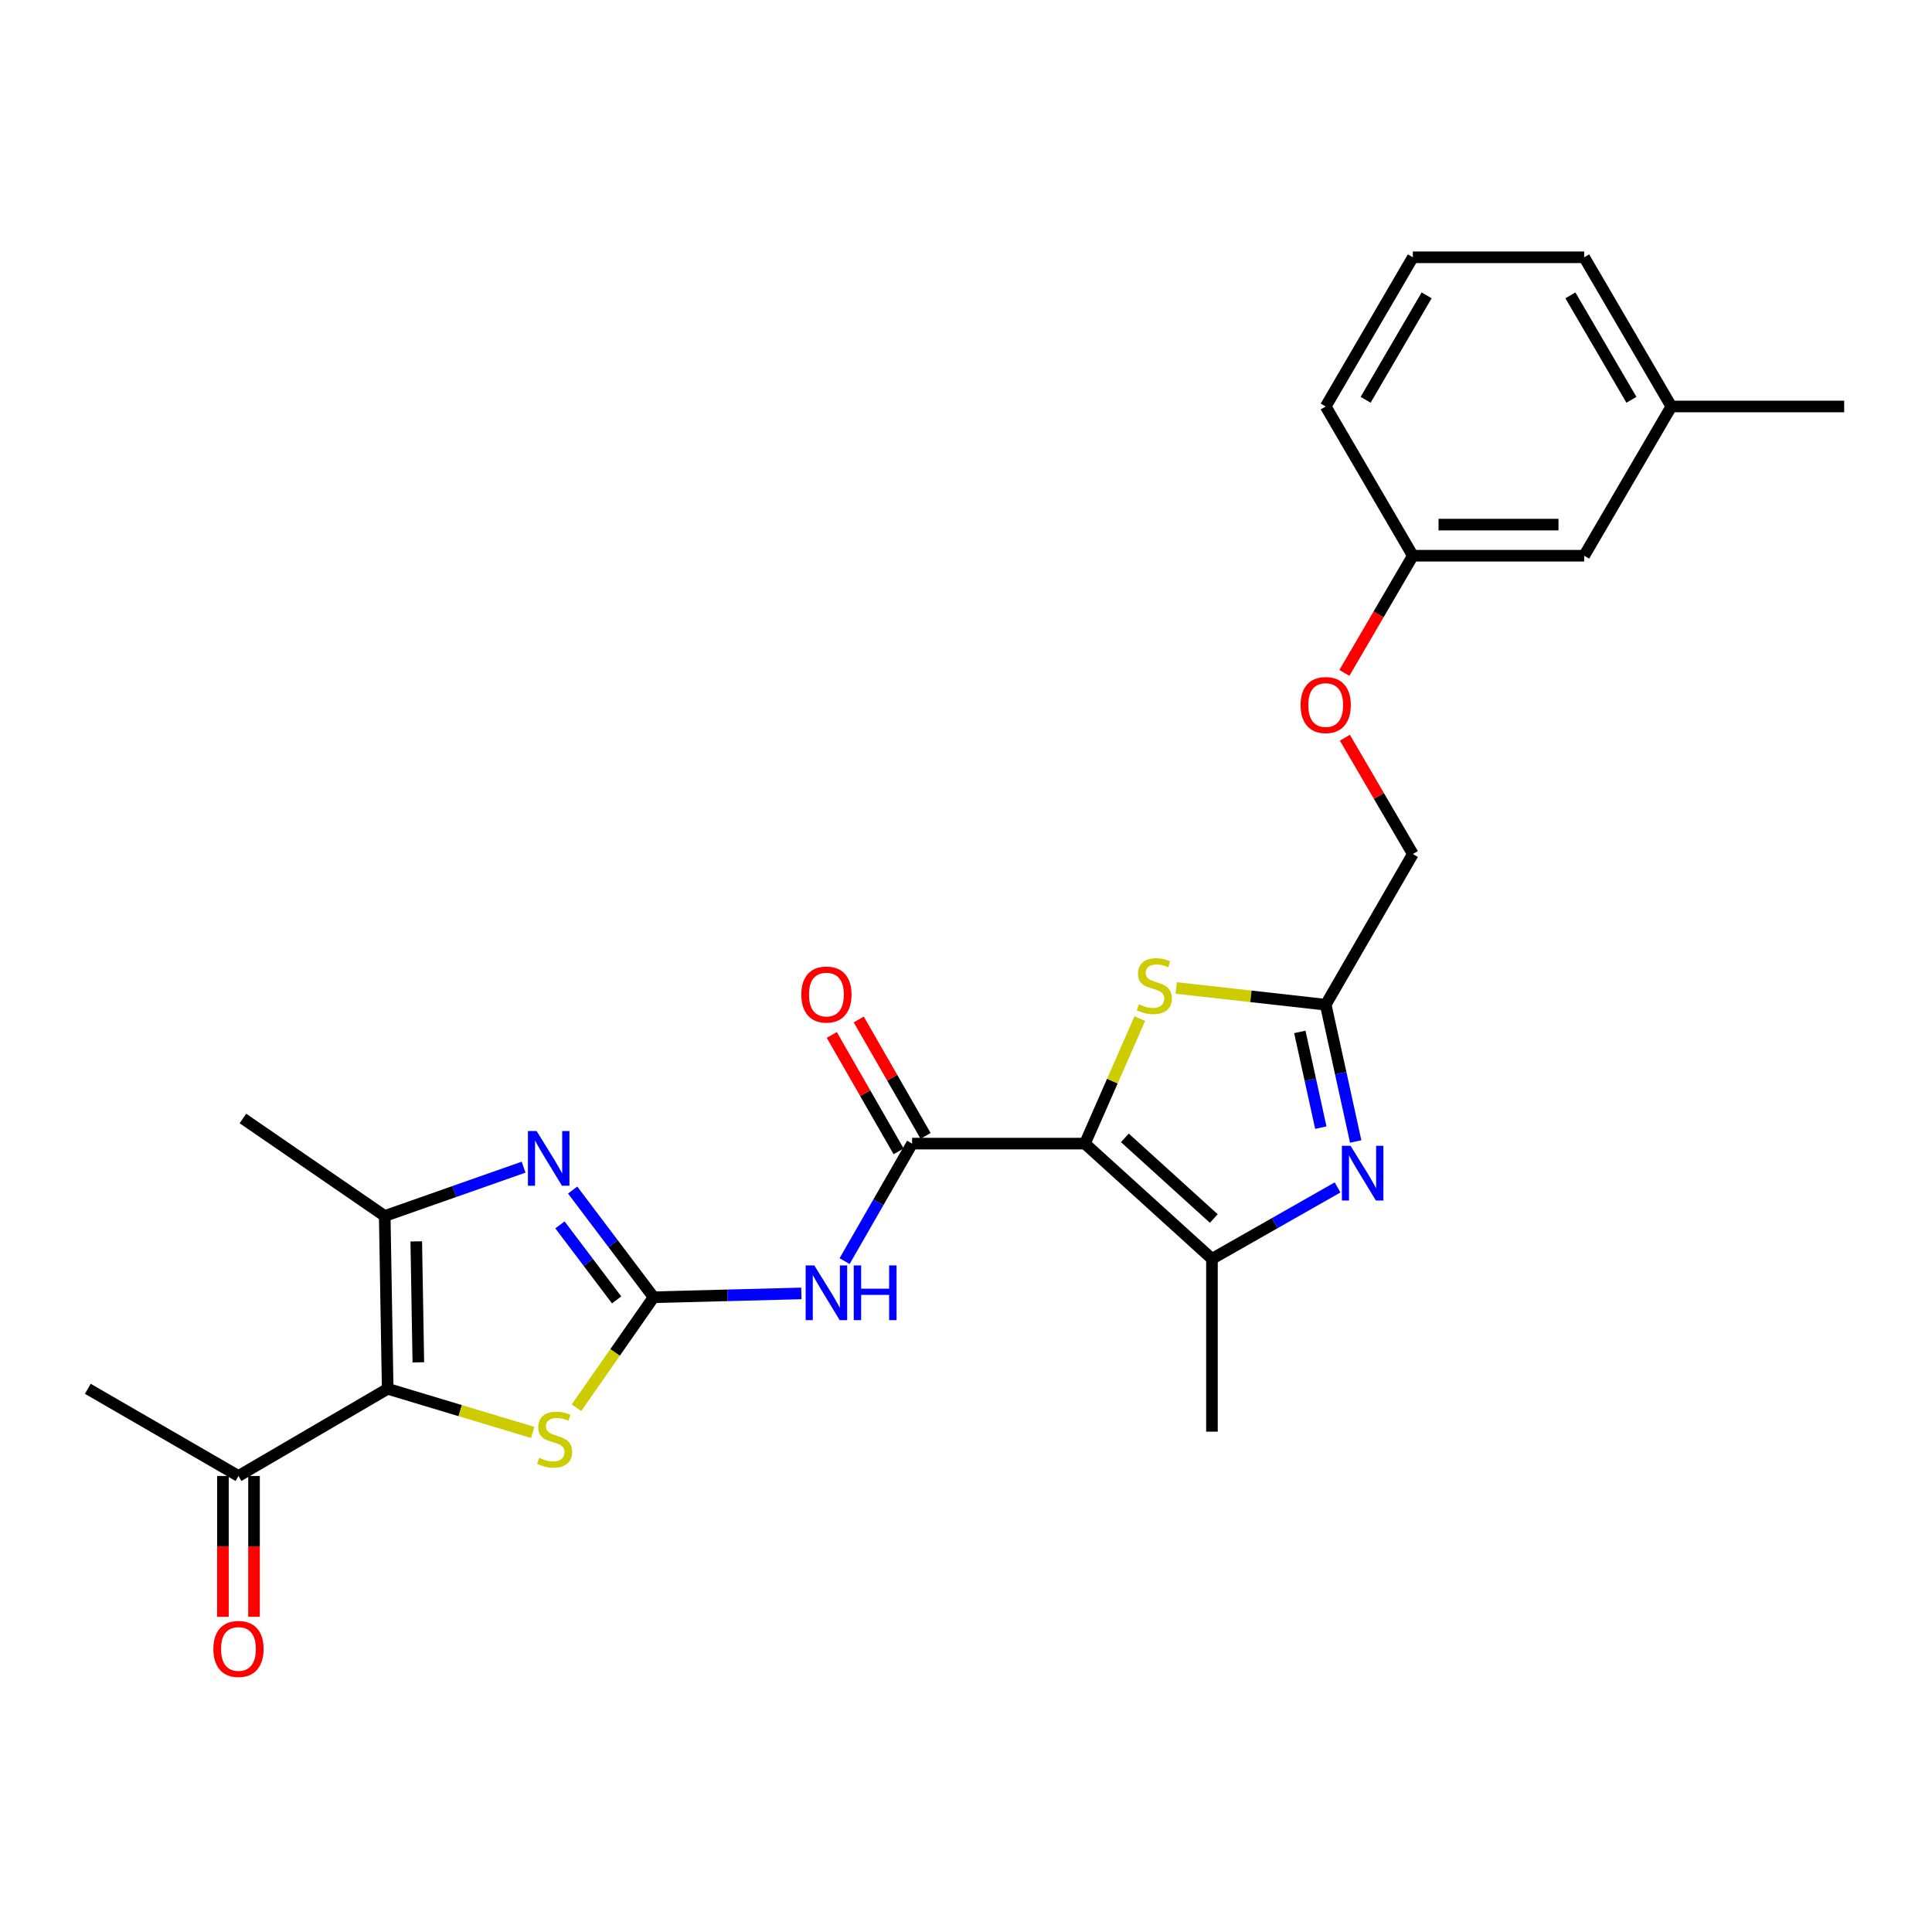 <?xml version='1.0' encoding='iso-8859-1'?>
<svg version='1.1' baseProfile='full'
              xmlns='http://www.w3.org/2000/svg'
                      xmlns:rdkit='http://www.rdkit.org/xml'
                      xmlns:xlink='http://www.w3.org/1999/xlink'
                  xml:space='preserve'
width='1000px' height='1000px' viewBox='0 0 1000 1000'>
<!-- END OF HEADER -->
<rect style='opacity:1.0;fill:#FFFFFF;stroke:none' width='1000' height='1000' x='0' y='0'> </rect>
<path class='bond-3' d='M 561.551,591.931 L 472.105,591.931' style='fill:none;fill-rule:evenodd;stroke:#000000;stroke-width:6px;stroke-linecap:butt;stroke-linejoin:miter;stroke-opacity:1' />
<path class='bond-4' d='M 561.551,591.931 L 627.305,651.576' style='fill:none;fill-rule:evenodd;stroke:#000000;stroke-width:6px;stroke-linecap:butt;stroke-linejoin:miter;stroke-opacity:1' />
<path class='bond-4' d='M 582.23,588.954 L 628.258,630.706' style='fill:none;fill-rule:evenodd;stroke:#000000;stroke-width:6px;stroke-linecap:butt;stroke-linejoin:miter;stroke-opacity:1' />
<path class='bond-9' d='M 561.551,591.931 L 575.76,559.575' style='fill:none;fill-rule:evenodd;stroke:#000000;stroke-width:6px;stroke-linecap:butt;stroke-linejoin:miter;stroke-opacity:1' />
<path class='bond-9' d='M 575.76,559.575 L 589.97,527.219' style='fill:none;fill-rule:evenodd;stroke:#CCCC00;stroke-width:6px;stroke-linecap:butt;stroke-linejoin:miter;stroke-opacity:1' />
<path class='bond-0' d='M 338.298,671.449 L 376.537,670.463' style='fill:none;fill-rule:evenodd;stroke:#000000;stroke-width:6px;stroke-linecap:butt;stroke-linejoin:miter;stroke-opacity:1' />
<path class='bond-0' d='M 376.537,670.463 L 414.776,669.477' style='fill:none;fill-rule:evenodd;stroke:#0000FF;stroke-width:6px;stroke-linecap:butt;stroke-linejoin:miter;stroke-opacity:1' />
<path class='bond-2' d='M 338.298,671.449 L 317.347,643.711' style='fill:none;fill-rule:evenodd;stroke:#000000;stroke-width:6px;stroke-linecap:butt;stroke-linejoin:miter;stroke-opacity:1' />
<path class='bond-2' d='M 317.347,643.711 L 296.397,615.972' style='fill:none;fill-rule:evenodd;stroke:#0000FF;stroke-width:6px;stroke-linecap:butt;stroke-linejoin:miter;stroke-opacity:1' />
<path class='bond-2' d='M 319.167,672.83 L 304.501,653.413' style='fill:none;fill-rule:evenodd;stroke:#000000;stroke-width:6px;stroke-linecap:butt;stroke-linejoin:miter;stroke-opacity:1' />
<path class='bond-2' d='M 304.501,653.413 L 289.836,633.996' style='fill:none;fill-rule:evenodd;stroke:#0000FF;stroke-width:6px;stroke-linecap:butt;stroke-linejoin:miter;stroke-opacity:1' />
<path class='bond-7' d='M 338.298,671.449 L 318.342,700.038' style='fill:none;fill-rule:evenodd;stroke:#000000;stroke-width:6px;stroke-linecap:butt;stroke-linejoin:miter;stroke-opacity:1' />
<path class='bond-7' d='M 318.342,700.038 L 298.386,728.628' style='fill:none;fill-rule:evenodd;stroke:#CCCC00;stroke-width:6px;stroke-linecap:butt;stroke-linejoin:miter;stroke-opacity:1' />
<path class='bond-1' d='M 200.663,718.842 L 238.198,730.136' style='fill:none;fill-rule:evenodd;stroke:#000000;stroke-width:6px;stroke-linecap:butt;stroke-linejoin:miter;stroke-opacity:1' />
<path class='bond-1' d='M 238.198,730.136 L 275.733,741.43' style='fill:none;fill-rule:evenodd;stroke:#CCCC00;stroke-width:6px;stroke-linecap:butt;stroke-linejoin:miter;stroke-opacity:1' />
<path class='bond-11' d='M 200.663,718.842 L 123.435,763.963' style='fill:none;fill-rule:evenodd;stroke:#000000;stroke-width:6px;stroke-linecap:butt;stroke-linejoin:miter;stroke-opacity:1' />
<path class='bond-27' d='M 200.663,718.842 L 199.134,629.396' style='fill:none;fill-rule:evenodd;stroke:#000000;stroke-width:6px;stroke-linecap:butt;stroke-linejoin:miter;stroke-opacity:1' />
<path class='bond-27' d='M 216.53,705.15 L 215.46,642.538' style='fill:none;fill-rule:evenodd;stroke:#000000;stroke-width:6px;stroke-linecap:butt;stroke-linejoin:miter;stroke-opacity:1' />
<path class='bond-8' d='M 271.012,604.126 L 235.073,616.761' style='fill:none;fill-rule:evenodd;stroke:#0000FF;stroke-width:6px;stroke-linecap:butt;stroke-linejoin:miter;stroke-opacity:1' />
<path class='bond-8' d='M 235.073,616.761 L 199.134,629.396' style='fill:none;fill-rule:evenodd;stroke:#000000;stroke-width:6px;stroke-linecap:butt;stroke-linejoin:miter;stroke-opacity:1' />
<path class='bond-5' d='M 472.105,591.931 L 454.635,622.343' style='fill:none;fill-rule:evenodd;stroke:#000000;stroke-width:6px;stroke-linecap:butt;stroke-linejoin:miter;stroke-opacity:1' />
<path class='bond-5' d='M 454.635,622.343 L 437.165,652.756' style='fill:none;fill-rule:evenodd;stroke:#0000FF;stroke-width:6px;stroke-linecap:butt;stroke-linejoin:miter;stroke-opacity:1' />
<path class='bond-12' d='M 479.085,587.923 L 461.786,557.797' style='fill:none;fill-rule:evenodd;stroke:#000000;stroke-width:6px;stroke-linecap:butt;stroke-linejoin:miter;stroke-opacity:1' />
<path class='bond-12' d='M 461.786,557.797 L 444.487,527.672' style='fill:none;fill-rule:evenodd;stroke:#FF0000;stroke-width:6px;stroke-linecap:butt;stroke-linejoin:miter;stroke-opacity:1' />
<path class='bond-12' d='M 465.124,595.939 L 447.825,565.814' style='fill:none;fill-rule:evenodd;stroke:#000000;stroke-width:6px;stroke-linecap:butt;stroke-linejoin:miter;stroke-opacity:1' />
<path class='bond-12' d='M 447.825,565.814 L 430.527,535.688' style='fill:none;fill-rule:evenodd;stroke:#FF0000;stroke-width:6px;stroke-linecap:butt;stroke-linejoin:miter;stroke-opacity:1' />
<path class='bond-6' d='M 627.305,651.576 L 659.812,633.092' style='fill:none;fill-rule:evenodd;stroke:#000000;stroke-width:6px;stroke-linecap:butt;stroke-linejoin:miter;stroke-opacity:1' />
<path class='bond-6' d='M 659.812,633.092 L 692.319,614.607' style='fill:none;fill-rule:evenodd;stroke:#0000FF;stroke-width:6px;stroke-linecap:butt;stroke-linejoin:miter;stroke-opacity:1' />
<path class='bond-18' d='M 627.305,651.576 L 627.305,741.022' style='fill:none;fill-rule:evenodd;stroke:#000000;stroke-width:6px;stroke-linecap:butt;stroke-linejoin:miter;stroke-opacity:1' />
<path class='bond-26' d='M 701.707,590.833 L 693.944,555.437' style='fill:none;fill-rule:evenodd;stroke:#0000FF;stroke-width:6px;stroke-linecap:butt;stroke-linejoin:miter;stroke-opacity:1' />
<path class='bond-26' d='M 693.944,555.437 L 686.181,520.042' style='fill:none;fill-rule:evenodd;stroke:#000000;stroke-width:6px;stroke-linecap:butt;stroke-linejoin:miter;stroke-opacity:1' />
<path class='bond-26' d='M 683.654,583.663 L 678.219,558.886' style='fill:none;fill-rule:evenodd;stroke:#0000FF;stroke-width:6px;stroke-linecap:butt;stroke-linejoin:miter;stroke-opacity:1' />
<path class='bond-26' d='M 678.219,558.886 L 672.785,534.109' style='fill:none;fill-rule:evenodd;stroke:#000000;stroke-width:6px;stroke-linecap:butt;stroke-linejoin:miter;stroke-opacity:1' />
<path class='bond-19' d='M 199.134,629.396 L 125.733,578.927' style='fill:none;fill-rule:evenodd;stroke:#000000;stroke-width:6px;stroke-linecap:butt;stroke-linejoin:miter;stroke-opacity:1' />
<path class='bond-10' d='M 608.798,511.372 L 647.489,515.707' style='fill:none;fill-rule:evenodd;stroke:#CCCC00;stroke-width:6px;stroke-linecap:butt;stroke-linejoin:miter;stroke-opacity:1' />
<path class='bond-10' d='M 647.489,515.707 L 686.181,520.042' style='fill:none;fill-rule:evenodd;stroke:#000000;stroke-width:6px;stroke-linecap:butt;stroke-linejoin:miter;stroke-opacity:1' />
<path class='bond-14' d='M 686.181,520.042 L 731.284,442.052' style='fill:none;fill-rule:evenodd;stroke:#000000;stroke-width:6px;stroke-linecap:butt;stroke-linejoin:miter;stroke-opacity:1' />
<path class='bond-13' d='M 115.385,763.963 L 115.385,800.408' style='fill:none;fill-rule:evenodd;stroke:#000000;stroke-width:6px;stroke-linecap:butt;stroke-linejoin:miter;stroke-opacity:1' />
<path class='bond-13' d='M 115.385,800.408 L 115.385,836.853' style='fill:none;fill-rule:evenodd;stroke:#FF0000;stroke-width:6px;stroke-linecap:butt;stroke-linejoin:miter;stroke-opacity:1' />
<path class='bond-13' d='M 131.484,763.963 L 131.484,800.408' style='fill:none;fill-rule:evenodd;stroke:#000000;stroke-width:6px;stroke-linecap:butt;stroke-linejoin:miter;stroke-opacity:1' />
<path class='bond-13' d='M 131.484,800.408 L 131.484,836.853' style='fill:none;fill-rule:evenodd;stroke:#FF0000;stroke-width:6px;stroke-linecap:butt;stroke-linejoin:miter;stroke-opacity:1' />
<path class='bond-22' d='M 123.435,763.963 L 45.455,718.842' style='fill:none;fill-rule:evenodd;stroke:#000000;stroke-width:6px;stroke-linecap:butt;stroke-linejoin:miter;stroke-opacity:1' />
<path class='bond-15' d='M 731.284,442.052 L 713.697,411.949' style='fill:none;fill-rule:evenodd;stroke:#000000;stroke-width:6px;stroke-linecap:butt;stroke-linejoin:miter;stroke-opacity:1' />
<path class='bond-15' d='M 713.697,411.949 L 696.11,381.846' style='fill:none;fill-rule:evenodd;stroke:#FF0000;stroke-width:6px;stroke-linecap:butt;stroke-linejoin:miter;stroke-opacity:1' />
<path class='bond-16' d='M 695.852,348.295 L 713.568,317.967' style='fill:none;fill-rule:evenodd;stroke:#FF0000;stroke-width:6px;stroke-linecap:butt;stroke-linejoin:miter;stroke-opacity:1' />
<path class='bond-16' d='M 713.568,317.967 L 731.284,287.64' style='fill:none;fill-rule:evenodd;stroke:#000000;stroke-width:6px;stroke-linecap:butt;stroke-linejoin:miter;stroke-opacity:1' />
<path class='bond-17' d='M 731.284,287.64 L 819.97,287.64' style='fill:none;fill-rule:evenodd;stroke:#000000;stroke-width:6px;stroke-linecap:butt;stroke-linejoin:miter;stroke-opacity:1' />
<path class='bond-17' d='M 744.587,271.541 L 806.667,271.541' style='fill:none;fill-rule:evenodd;stroke:#000000;stroke-width:6px;stroke-linecap:butt;stroke-linejoin:miter;stroke-opacity:1' />
<path class='bond-23' d='M 731.284,287.64 L 686.181,210.393' style='fill:none;fill-rule:evenodd;stroke:#000000;stroke-width:6px;stroke-linecap:butt;stroke-linejoin:miter;stroke-opacity:1' />
<path class='bond-20' d='M 819.97,287.64 L 865.091,210.393' style='fill:none;fill-rule:evenodd;stroke:#000000;stroke-width:6px;stroke-linecap:butt;stroke-linejoin:miter;stroke-opacity:1' />
<path class='bond-25' d='M 865.091,210.393 L 954.545,210.393' style='fill:none;fill-rule:evenodd;stroke:#000000;stroke-width:6px;stroke-linecap:butt;stroke-linejoin:miter;stroke-opacity:1' />
<path class='bond-28' d='M 865.091,210.393 L 819.97,133.173' style='fill:none;fill-rule:evenodd;stroke:#000000;stroke-width:6px;stroke-linecap:butt;stroke-linejoin:miter;stroke-opacity:1' />
<path class='bond-28' d='M 844.423,206.932 L 812.838,152.878' style='fill:none;fill-rule:evenodd;stroke:#000000;stroke-width:6px;stroke-linecap:butt;stroke-linejoin:miter;stroke-opacity:1' />
<path class='bond-21' d='M 731.284,133.173 L 686.181,210.393' style='fill:none;fill-rule:evenodd;stroke:#000000;stroke-width:6px;stroke-linecap:butt;stroke-linejoin:miter;stroke-opacity:1' />
<path class='bond-21' d='M 738.42,152.875 L 706.847,206.929' style='fill:none;fill-rule:evenodd;stroke:#000000;stroke-width:6px;stroke-linecap:butt;stroke-linejoin:miter;stroke-opacity:1' />
<path class='bond-24' d='M 731.284,133.173 L 819.97,133.173' style='fill:none;fill-rule:evenodd;stroke:#000000;stroke-width:6px;stroke-linecap:butt;stroke-linejoin:miter;stroke-opacity:1' />
<path  class='atom-3' d='M 277.741 585.4
L 287.021 600.4
Q 287.941 601.88, 289.421 604.56
Q 290.901 607.24, 290.981 607.4
L 290.981 585.4
L 294.741 585.4
L 294.741 613.72
L 290.861 613.72
L 280.901 597.32
Q 279.741 595.4, 278.501 593.2
Q 277.301 591, 276.941 590.32
L 276.941 613.72
L 273.261 613.72
L 273.261 585.4
L 277.741 585.4
' fill='#0000FF'/>
<path  class='atom-6' d='M 421.493 654.982
L 430.773 669.982
Q 431.693 671.462, 433.173 674.142
Q 434.653 676.822, 434.733 676.982
L 434.733 654.982
L 438.493 654.982
L 438.493 683.302
L 434.613 683.302
L 424.653 666.902
Q 423.493 664.982, 422.253 662.782
Q 421.053 660.582, 420.693 659.902
L 420.693 683.302
L 417.013 683.302
L 417.013 654.982
L 421.493 654.982
' fill='#0000FF'/>
<path  class='atom-6' d='M 441.893 654.982
L 445.733 654.982
L 445.733 667.022
L 460.213 667.022
L 460.213 654.982
L 464.053 654.982
L 464.053 683.302
L 460.213 683.302
L 460.213 670.222
L 445.733 670.222
L 445.733 683.302
L 441.893 683.302
L 441.893 654.982
' fill='#0000FF'/>
<path  class='atom-7' d='M 699.043 593.065
L 708.323 608.065
Q 709.243 609.545, 710.723 612.225
Q 712.203 614.905, 712.283 615.065
L 712.283 593.065
L 716.043 593.065
L 716.043 621.385
L 712.163 621.385
L 702.203 604.985
Q 701.043 603.065, 699.803 600.865
Q 698.603 598.665, 698.243 597.985
L 698.243 621.385
L 694.563 621.385
L 694.563 593.065
L 699.043 593.065
' fill='#0000FF'/>
<path  class='atom-8' d='M 279.068 754.561
Q 279.388 754.681, 280.708 755.241
Q 282.028 755.801, 283.468 756.161
Q 284.948 756.481, 286.388 756.481
Q 289.068 756.481, 290.628 755.201
Q 292.188 753.881, 292.188 751.601
Q 292.188 750.041, 291.388 749.081
Q 290.628 748.121, 289.428 747.601
Q 288.228 747.081, 286.228 746.481
Q 283.708 745.721, 282.188 745.001
Q 280.708 744.281, 279.628 742.761
Q 278.588 741.241, 278.588 738.681
Q 278.588 735.121, 280.988 732.921
Q 283.428 730.721, 288.228 730.721
Q 291.508 730.721, 295.228 732.281
L 294.308 735.361
Q 290.908 733.961, 288.348 733.961
Q 285.588 733.961, 284.068 735.121
Q 282.548 736.241, 282.588 738.201
Q 282.588 739.721, 283.348 740.641
Q 284.148 741.561, 285.268 742.081
Q 286.428 742.601, 288.348 743.201
Q 290.908 744.001, 292.428 744.801
Q 293.948 745.601, 295.028 747.241
Q 296.148 748.841, 296.148 751.601
Q 296.148 755.521, 293.508 757.641
Q 290.908 759.721, 286.548 759.721
Q 284.028 759.721, 282.108 759.161
Q 280.228 758.641, 277.988 757.721
L 279.068 754.561
' fill='#CCCC00'/>
<path  class='atom-10' d='M 589.486 519.825
Q 589.806 519.945, 591.126 520.505
Q 592.446 521.065, 593.886 521.425
Q 595.366 521.745, 596.806 521.745
Q 599.486 521.745, 601.046 520.465
Q 602.606 519.145, 602.606 516.865
Q 602.606 515.305, 601.806 514.345
Q 601.046 513.385, 599.846 512.865
Q 598.646 512.345, 596.646 511.745
Q 594.126 510.985, 592.606 510.265
Q 591.126 509.545, 590.046 508.025
Q 589.006 506.505, 589.006 503.945
Q 589.006 500.385, 591.406 498.185
Q 593.846 495.985, 598.646 495.985
Q 601.926 495.985, 605.646 497.545
L 604.726 500.625
Q 601.326 499.225, 598.766 499.225
Q 596.006 499.225, 594.486 500.385
Q 592.966 501.505, 593.006 503.465
Q 593.006 504.985, 593.766 505.905
Q 594.566 506.825, 595.686 507.345
Q 596.846 507.865, 598.766 508.465
Q 601.326 509.265, 602.846 510.065
Q 604.366 510.865, 605.446 512.505
Q 606.566 514.105, 606.566 516.865
Q 606.566 520.785, 603.926 522.905
Q 601.326 524.985, 596.966 524.985
Q 594.446 524.985, 592.526 524.425
Q 590.646 523.905, 588.406 522.985
L 589.486 519.825
' fill='#CCCC00'/>
<path  class='atom-13' d='M 414.753 514.773
Q 414.753 507.973, 418.113 504.173
Q 421.473 500.373, 427.753 500.373
Q 434.033 500.373, 437.393 504.173
Q 440.753 507.973, 440.753 514.773
Q 440.753 521.653, 437.353 525.573
Q 433.953 529.453, 427.753 529.453
Q 421.513 529.453, 418.113 525.573
Q 414.753 521.693, 414.753 514.773
M 427.753 526.253
Q 432.073 526.253, 434.393 523.373
Q 436.753 520.453, 436.753 514.773
Q 436.753 509.213, 434.393 506.413
Q 432.073 503.573, 427.753 503.573
Q 423.433 503.573, 421.073 506.373
Q 418.753 509.173, 418.753 514.773
Q 418.753 520.493, 421.073 523.373
Q 423.433 526.253, 427.753 526.253
' fill='#FF0000'/>
<path  class='atom-14' d='M 110.435 853.489
Q 110.435 846.689, 113.795 842.889
Q 117.155 839.089, 123.435 839.089
Q 129.715 839.089, 133.075 842.889
Q 136.435 846.689, 136.435 853.489
Q 136.435 860.369, 133.035 864.289
Q 129.635 868.169, 123.435 868.169
Q 117.195 868.169, 113.795 864.289
Q 110.435 860.409, 110.435 853.489
M 123.435 864.969
Q 127.755 864.969, 130.075 862.089
Q 132.435 859.169, 132.435 853.489
Q 132.435 847.929, 130.075 845.129
Q 127.755 842.289, 123.435 842.289
Q 119.115 842.289, 116.755 845.089
Q 114.435 847.889, 114.435 853.489
Q 114.435 859.209, 116.755 862.089
Q 119.115 864.969, 123.435 864.969
' fill='#FF0000'/>
<path  class='atom-16' d='M 673.181 364.93
Q 673.181 358.13, 676.541 354.33
Q 679.901 350.53, 686.181 350.53
Q 692.461 350.53, 695.821 354.33
Q 699.181 358.13, 699.181 364.93
Q 699.181 371.81, 695.781 375.73
Q 692.381 379.61, 686.181 379.61
Q 679.941 379.61, 676.541 375.73
Q 673.181 371.85, 673.181 364.93
M 686.181 376.41
Q 690.501 376.41, 692.821 373.53
Q 695.181 370.61, 695.181 364.93
Q 695.181 359.37, 692.821 356.57
Q 690.501 353.73, 686.181 353.73
Q 681.861 353.73, 679.501 356.53
Q 677.181 359.33, 677.181 364.93
Q 677.181 370.65, 679.501 373.53
Q 681.861 376.41, 686.181 376.41
' fill='#FF0000'/>
</svg>
